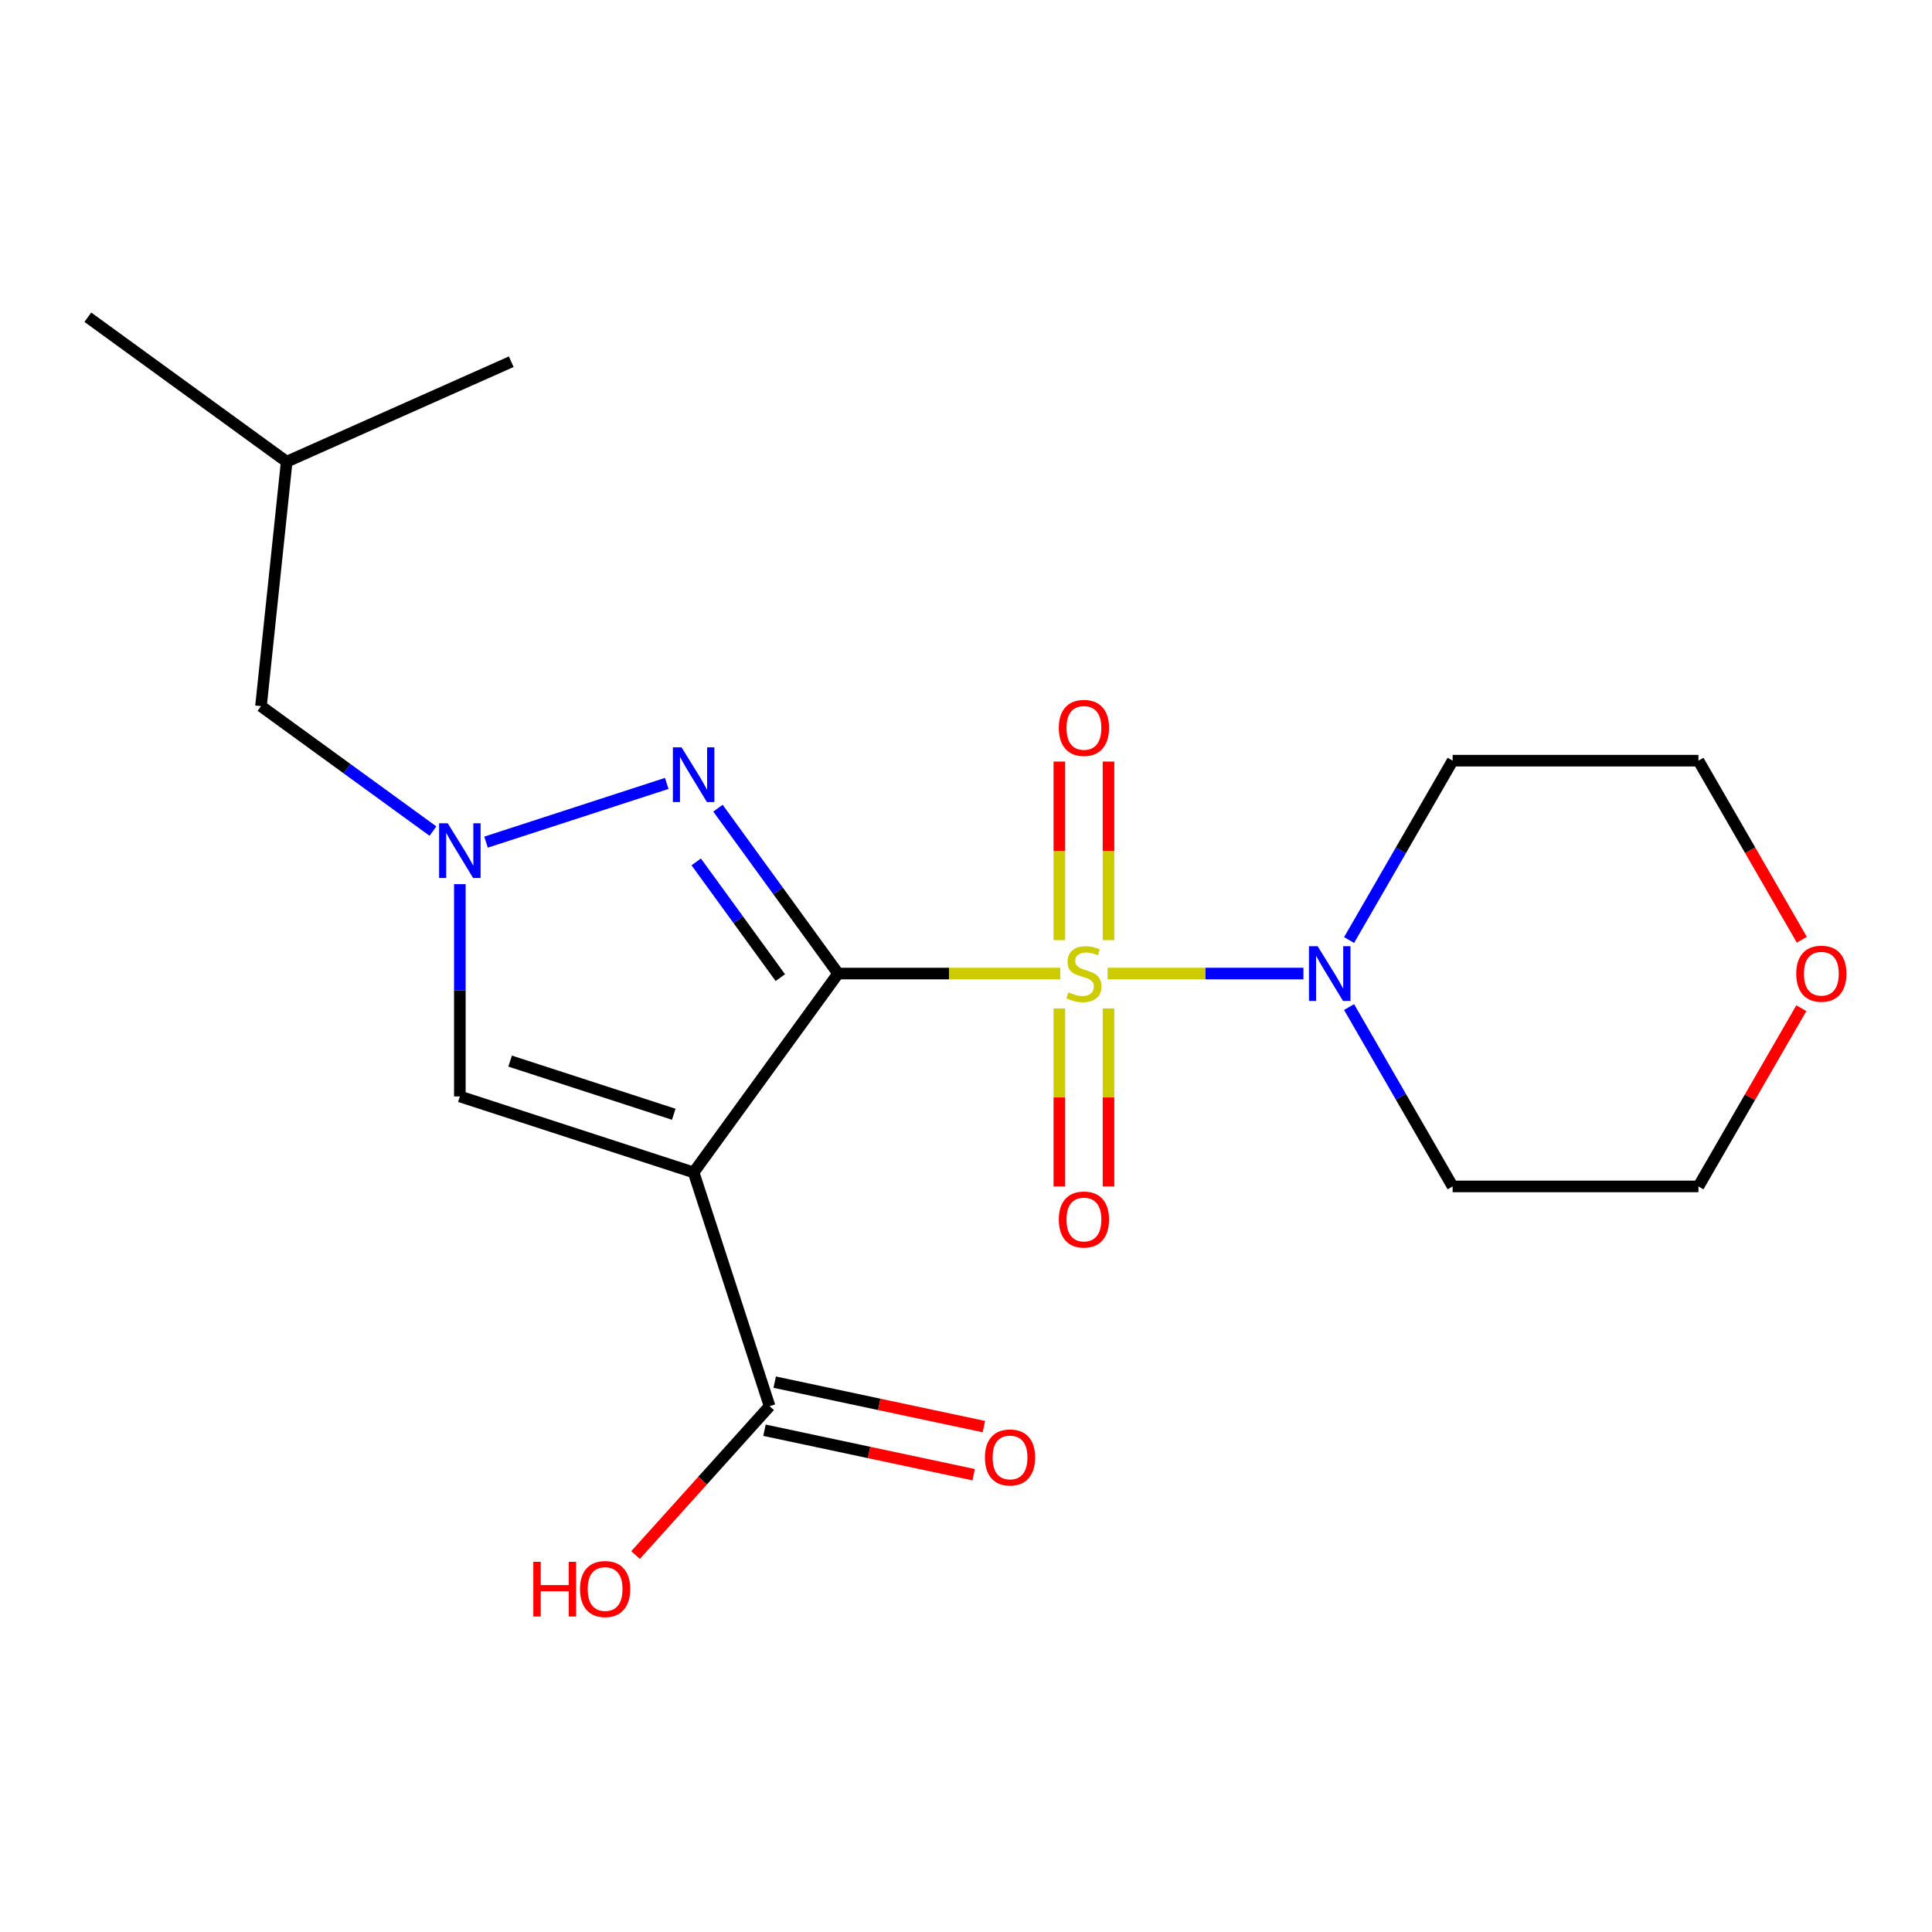 <?xml version='1.0' encoding='iso-8859-1'?>
<svg version='1.1' baseProfile='full'
              xmlns='http://www.w3.org/2000/svg'
                      xmlns:rdkit='http://www.rdkit.org/xml'
                      xmlns:xlink='http://www.w3.org/1999/xlink'
                  xml:space='preserve'
width='1000px' height='1000px' viewBox='0 0 1000 1000'>
<!-- END OF HEADER -->
<rect style='opacity:1.0;fill:#FFFFFF;stroke:none' width='1000' height='1000' x='0' y='0'> </rect>
<path class='bond-0' d='M 433.807,503.908 L 491.292,503.908' style='fill:none;fill-rule:evenodd;stroke:#000000;stroke-width:6px;stroke-linecap:butt;stroke-linejoin:miter;stroke-opacity:1' />
<path class='bond-0' d='M 491.292,503.908 L 548.777,503.908' style='fill:none;fill-rule:evenodd;stroke:#CCCC00;stroke-width:6px;stroke-linecap:butt;stroke-linejoin:miter;stroke-opacity:1' />
<path class='bond-1' d='M 433.807,503.908 L 359.022,606.84' style='fill:none;fill-rule:evenodd;stroke:#000000;stroke-width:6px;stroke-linecap:butt;stroke-linejoin:miter;stroke-opacity:1' />
<path class='bond-2' d='M 433.807,503.908 L 402.714,461.112' style='fill:none;fill-rule:evenodd;stroke:#000000;stroke-width:6px;stroke-linecap:butt;stroke-linejoin:miter;stroke-opacity:1' />
<path class='bond-2' d='M 402.714,461.112 L 371.621,418.317' style='fill:none;fill-rule:evenodd;stroke:#0000FF;stroke-width:6px;stroke-linecap:butt;stroke-linejoin:miter;stroke-opacity:1' />
<path class='bond-2' d='M 403.892,506.026 L 382.128,476.069' style='fill:none;fill-rule:evenodd;stroke:#000000;stroke-width:6px;stroke-linecap:butt;stroke-linejoin:miter;stroke-opacity:1' />
<path class='bond-2' d='M 382.128,476.069 L 360.363,446.112' style='fill:none;fill-rule:evenodd;stroke:#0000FF;stroke-width:6px;stroke-linecap:butt;stroke-linejoin:miter;stroke-opacity:1' />
<path class='bond-4' d='M 573.298,503.908 L 623.976,503.908' style='fill:none;fill-rule:evenodd;stroke:#CCCC00;stroke-width:6px;stroke-linecap:butt;stroke-linejoin:miter;stroke-opacity:1' />
<path class='bond-4' d='M 623.976,503.908 L 674.654,503.908' style='fill:none;fill-rule:evenodd;stroke:#0000FF;stroke-width:6px;stroke-linecap:butt;stroke-linejoin:miter;stroke-opacity:1' />
<path class='bond-7' d='M 548.314,521.969 L 548.314,568.029' style='fill:none;fill-rule:evenodd;stroke:#CCCC00;stroke-width:6px;stroke-linecap:butt;stroke-linejoin:miter;stroke-opacity:1' />
<path class='bond-7' d='M 548.314,568.029 L 548.314,614.089' style='fill:none;fill-rule:evenodd;stroke:#FF0000;stroke-width:6px;stroke-linecap:butt;stroke-linejoin:miter;stroke-opacity:1' />
<path class='bond-7' d='M 573.76,521.969 L 573.76,568.029' style='fill:none;fill-rule:evenodd;stroke:#CCCC00;stroke-width:6px;stroke-linecap:butt;stroke-linejoin:miter;stroke-opacity:1' />
<path class='bond-7' d='M 573.76,568.029 L 573.76,614.089' style='fill:none;fill-rule:evenodd;stroke:#FF0000;stroke-width:6px;stroke-linecap:butt;stroke-linejoin:miter;stroke-opacity:1' />
<path class='bond-8' d='M 573.76,486.607 L 573.76,440.396' style='fill:none;fill-rule:evenodd;stroke:#CCCC00;stroke-width:6px;stroke-linecap:butt;stroke-linejoin:miter;stroke-opacity:1' />
<path class='bond-8' d='M 573.76,440.396 L 573.76,394.185' style='fill:none;fill-rule:evenodd;stroke:#FF0000;stroke-width:6px;stroke-linecap:butt;stroke-linejoin:miter;stroke-opacity:1' />
<path class='bond-8' d='M 548.314,486.607 L 548.314,440.396' style='fill:none;fill-rule:evenodd;stroke:#CCCC00;stroke-width:6px;stroke-linecap:butt;stroke-linejoin:miter;stroke-opacity:1' />
<path class='bond-8' d='M 548.314,440.396 L 548.314,394.185' style='fill:none;fill-rule:evenodd;stroke:#FF0000;stroke-width:6px;stroke-linecap:butt;stroke-linejoin:miter;stroke-opacity:1' />
<path class='bond-5' d='M 359.022,606.84 L 238.019,567.523' style='fill:none;fill-rule:evenodd;stroke:#000000;stroke-width:6px;stroke-linecap:butt;stroke-linejoin:miter;stroke-opacity:1' />
<path class='bond-5' d='M 348.735,576.741 L 264.033,549.22' style='fill:none;fill-rule:evenodd;stroke:#000000;stroke-width:6px;stroke-linecap:butt;stroke-linejoin:miter;stroke-opacity:1' />
<path class='bond-6' d='M 359.022,606.84 L 398.339,727.843' style='fill:none;fill-rule:evenodd;stroke:#000000;stroke-width:6px;stroke-linecap:butt;stroke-linejoin:miter;stroke-opacity:1' />
<path class='bond-3' d='M 345.102,405.499 L 251.574,435.888' style='fill:none;fill-rule:evenodd;stroke:#0000FF;stroke-width:6px;stroke-linecap:butt;stroke-linejoin:miter;stroke-opacity:1' />
<path class='bond-10' d='M 224.098,430.178 L 179.593,397.843' style='fill:none;fill-rule:evenodd;stroke:#0000FF;stroke-width:6px;stroke-linecap:butt;stroke-linejoin:miter;stroke-opacity:1' />
<path class='bond-10' d='M 179.593,397.843 L 135.087,365.508' style='fill:none;fill-rule:evenodd;stroke:#000000;stroke-width:6px;stroke-linecap:butt;stroke-linejoin:miter;stroke-opacity:1' />
<path class='bond-20' d='M 238.019,457.633 L 238.019,512.578' style='fill:none;fill-rule:evenodd;stroke:#0000FF;stroke-width:6px;stroke-linecap:butt;stroke-linejoin:miter;stroke-opacity:1' />
<path class='bond-20' d='M 238.019,512.578 L 238.019,567.523' style='fill:none;fill-rule:evenodd;stroke:#000000;stroke-width:6px;stroke-linecap:butt;stroke-linejoin:miter;stroke-opacity:1' />
<path class='bond-12' d='M 698.28,486.567 L 725.081,440.145' style='fill:none;fill-rule:evenodd;stroke:#0000FF;stroke-width:6px;stroke-linecap:butt;stroke-linejoin:miter;stroke-opacity:1' />
<path class='bond-12' d='M 725.081,440.145 L 751.883,393.723' style='fill:none;fill-rule:evenodd;stroke:#000000;stroke-width:6px;stroke-linecap:butt;stroke-linejoin:miter;stroke-opacity:1' />
<path class='bond-13' d='M 698.28,521.249 L 725.081,567.671' style='fill:none;fill-rule:evenodd;stroke:#0000FF;stroke-width:6px;stroke-linecap:butt;stroke-linejoin:miter;stroke-opacity:1' />
<path class='bond-13' d='M 725.081,567.671 L 751.883,614.093' style='fill:none;fill-rule:evenodd;stroke:#000000;stroke-width:6px;stroke-linecap:butt;stroke-linejoin:miter;stroke-opacity:1' />
<path class='bond-9' d='M 395.694,740.288 L 449.828,751.795' style='fill:none;fill-rule:evenodd;stroke:#000000;stroke-width:6px;stroke-linecap:butt;stroke-linejoin:miter;stroke-opacity:1' />
<path class='bond-9' d='M 449.828,751.795 L 503.963,763.302' style='fill:none;fill-rule:evenodd;stroke:#FF0000;stroke-width:6px;stroke-linecap:butt;stroke-linejoin:miter;stroke-opacity:1' />
<path class='bond-9' d='M 400.984,715.398 L 455.119,726.905' style='fill:none;fill-rule:evenodd;stroke:#000000;stroke-width:6px;stroke-linecap:butt;stroke-linejoin:miter;stroke-opacity:1' />
<path class='bond-9' d='M 455.119,726.905 L 509.254,738.411' style='fill:none;fill-rule:evenodd;stroke:#FF0000;stroke-width:6px;stroke-linecap:butt;stroke-linejoin:miter;stroke-opacity:1' />
<path class='bond-14' d='M 398.339,727.843 L 363.651,766.368' style='fill:none;fill-rule:evenodd;stroke:#000000;stroke-width:6px;stroke-linecap:butt;stroke-linejoin:miter;stroke-opacity:1' />
<path class='bond-14' d='M 363.651,766.368 L 328.963,804.893' style='fill:none;fill-rule:evenodd;stroke:#FF0000;stroke-width:6px;stroke-linecap:butt;stroke-linejoin:miter;stroke-opacity:1' />
<path class='bond-17' d='M 135.087,365.508 L 148.386,238.974' style='fill:none;fill-rule:evenodd;stroke:#000000;stroke-width:6px;stroke-linecap:butt;stroke-linejoin:miter;stroke-opacity:1' />
<path class='bond-11' d='M 932.371,521.849 L 905.743,567.971' style='fill:none;fill-rule:evenodd;stroke:#FF0000;stroke-width:6px;stroke-linecap:butt;stroke-linejoin:miter;stroke-opacity:1' />
<path class='bond-11' d='M 905.743,567.971 L 879.114,614.093' style='fill:none;fill-rule:evenodd;stroke:#000000;stroke-width:6px;stroke-linecap:butt;stroke-linejoin:miter;stroke-opacity:1' />
<path class='bond-21' d='M 932.625,486.407 L 905.87,440.065' style='fill:none;fill-rule:evenodd;stroke:#FF0000;stroke-width:6px;stroke-linecap:butt;stroke-linejoin:miter;stroke-opacity:1' />
<path class='bond-21' d='M 905.87,440.065 L 879.114,393.723' style='fill:none;fill-rule:evenodd;stroke:#000000;stroke-width:6px;stroke-linecap:butt;stroke-linejoin:miter;stroke-opacity:1' />
<path class='bond-15' d='M 751.883,393.723 L 879.114,393.723' style='fill:none;fill-rule:evenodd;stroke:#000000;stroke-width:6px;stroke-linecap:butt;stroke-linejoin:miter;stroke-opacity:1' />
<path class='bond-16' d='M 751.883,614.093 L 879.114,614.093' style='fill:none;fill-rule:evenodd;stroke:#000000;stroke-width:6px;stroke-linecap:butt;stroke-linejoin:miter;stroke-opacity:1' />
<path class='bond-18' d='M 148.386,238.974 L 45.455,164.19' style='fill:none;fill-rule:evenodd;stroke:#000000;stroke-width:6px;stroke-linecap:butt;stroke-linejoin:miter;stroke-opacity:1' />
<path class='bond-19' d='M 148.386,238.974 L 264.617,187.225' style='fill:none;fill-rule:evenodd;stroke:#000000;stroke-width:6px;stroke-linecap:butt;stroke-linejoin:miter;stroke-opacity:1' />
<path  class='atom-1' d='M 553.037 513.628
Q 553.357 513.748, 554.677 514.308
Q 555.997 514.868, 557.437 515.228
Q 558.917 515.548, 560.357 515.548
Q 563.037 515.548, 564.597 514.268
Q 566.157 512.948, 566.157 510.668
Q 566.157 509.108, 565.357 508.148
Q 564.597 507.188, 563.397 506.668
Q 562.197 506.148, 560.197 505.548
Q 557.677 504.788, 556.157 504.068
Q 554.677 503.348, 553.597 501.828
Q 552.557 500.308, 552.557 497.748
Q 552.557 494.188, 554.957 491.988
Q 557.397 489.788, 562.197 489.788
Q 565.477 489.788, 569.197 491.348
L 568.277 494.428
Q 564.877 493.028, 562.317 493.028
Q 559.557 493.028, 558.037 494.188
Q 556.517 495.308, 556.557 497.268
Q 556.557 498.788, 557.317 499.708
Q 558.117 500.628, 559.237 501.148
Q 560.397 501.668, 562.317 502.268
Q 564.877 503.068, 566.397 503.868
Q 567.917 504.668, 568.997 506.308
Q 570.117 507.908, 570.117 510.668
Q 570.117 514.588, 567.477 516.708
Q 564.877 518.788, 560.517 518.788
Q 557.997 518.788, 556.077 518.228
Q 554.197 517.708, 551.957 516.788
L 553.037 513.628
' fill='#CCCC00'/>
<path  class='atom-3' d='M 352.762 386.816
L 362.042 401.816
Q 362.962 403.296, 364.442 405.976
Q 365.922 408.656, 366.002 408.816
L 366.002 386.816
L 369.762 386.816
L 369.762 415.136
L 365.882 415.136
L 355.922 398.736
Q 354.762 396.816, 353.522 394.616
Q 352.322 392.416, 351.962 391.736
L 351.962 415.136
L 348.282 415.136
L 348.282 386.816
L 352.762 386.816
' fill='#0000FF'/>
<path  class='atom-4' d='M 231.759 426.132
L 241.039 441.132
Q 241.959 442.612, 243.439 445.292
Q 244.919 447.972, 244.999 448.132
L 244.999 426.132
L 248.759 426.132
L 248.759 454.452
L 244.879 454.452
L 234.919 438.052
Q 233.759 436.132, 232.519 433.932
Q 231.319 431.732, 230.959 431.052
L 230.959 454.452
L 227.279 454.452
L 227.279 426.132
L 231.759 426.132
' fill='#0000FF'/>
<path  class='atom-5' d='M 682.008 489.748
L 691.288 504.748
Q 692.208 506.228, 693.688 508.908
Q 695.168 511.588, 695.248 511.748
L 695.248 489.748
L 699.008 489.748
L 699.008 518.068
L 695.128 518.068
L 685.168 501.668
Q 684.008 499.748, 682.768 497.548
Q 681.568 495.348, 681.208 494.668
L 681.208 518.068
L 677.528 518.068
L 677.528 489.748
L 682.008 489.748
' fill='#0000FF'/>
<path  class='atom-8' d='M 548.037 631.218
Q 548.037 624.418, 551.397 620.618
Q 554.757 616.818, 561.037 616.818
Q 567.317 616.818, 570.677 620.618
Q 574.037 624.418, 574.037 631.218
Q 574.037 638.098, 570.637 642.018
Q 567.237 645.898, 561.037 645.898
Q 554.797 645.898, 551.397 642.018
Q 548.037 638.138, 548.037 631.218
M 561.037 642.698
Q 565.357 642.698, 567.677 639.818
Q 570.037 636.898, 570.037 631.218
Q 570.037 625.658, 567.677 622.858
Q 565.357 620.018, 561.037 620.018
Q 556.717 620.018, 554.357 622.818
Q 552.037 625.618, 552.037 631.218
Q 552.037 636.938, 554.357 639.818
Q 556.717 642.698, 561.037 642.698
' fill='#FF0000'/>
<path  class='atom-9' d='M 548.037 376.757
Q 548.037 369.957, 551.397 366.157
Q 554.757 362.357, 561.037 362.357
Q 567.317 362.357, 570.677 366.157
Q 574.037 369.957, 574.037 376.757
Q 574.037 383.637, 570.637 387.557
Q 567.237 391.437, 561.037 391.437
Q 554.797 391.437, 551.397 387.557
Q 548.037 383.677, 548.037 376.757
M 561.037 388.237
Q 565.357 388.237, 567.677 385.357
Q 570.037 382.437, 570.037 376.757
Q 570.037 371.197, 567.677 368.397
Q 565.357 365.557, 561.037 365.557
Q 556.717 365.557, 554.357 368.357
Q 552.037 371.157, 552.037 376.757
Q 552.037 382.477, 554.357 385.357
Q 556.717 388.237, 561.037 388.237
' fill='#FF0000'/>
<path  class='atom-10' d='M 509.789 754.376
Q 509.789 747.576, 513.149 743.776
Q 516.509 739.976, 522.789 739.976
Q 529.069 739.976, 532.429 743.776
Q 535.789 747.576, 535.789 754.376
Q 535.789 761.256, 532.389 765.176
Q 528.989 769.056, 522.789 769.056
Q 516.549 769.056, 513.149 765.176
Q 509.789 761.296, 509.789 754.376
M 522.789 765.856
Q 527.109 765.856, 529.429 762.976
Q 531.789 760.056, 531.789 754.376
Q 531.789 748.816, 529.429 746.016
Q 527.109 743.176, 522.789 743.176
Q 518.469 743.176, 516.109 745.976
Q 513.789 748.776, 513.789 754.376
Q 513.789 760.096, 516.109 762.976
Q 518.469 765.856, 522.789 765.856
' fill='#FF0000'/>
<path  class='atom-12' d='M 929.729 503.988
Q 929.729 497.188, 933.089 493.388
Q 936.449 489.588, 942.729 489.588
Q 949.009 489.588, 952.369 493.388
Q 955.729 497.188, 955.729 503.988
Q 955.729 510.868, 952.329 514.788
Q 948.929 518.668, 942.729 518.668
Q 936.489 518.668, 933.089 514.788
Q 929.729 510.908, 929.729 503.988
M 942.729 515.468
Q 947.049 515.468, 949.369 512.588
Q 951.729 509.668, 951.729 503.988
Q 951.729 498.428, 949.369 495.628
Q 947.049 492.788, 942.729 492.788
Q 938.409 492.788, 936.049 495.588
Q 933.729 498.388, 933.729 503.988
Q 933.729 509.708, 936.049 512.588
Q 938.409 515.468, 942.729 515.468
' fill='#FF0000'/>
<path  class='atom-15' d='M 276.045 808.394
L 279.885 808.394
L 279.885 820.434
L 294.365 820.434
L 294.365 808.394
L 298.205 808.394
L 298.205 836.714
L 294.365 836.714
L 294.365 823.634
L 279.885 823.634
L 279.885 836.714
L 276.045 836.714
L 276.045 808.394
' fill='#FF0000'/>
<path  class='atom-15' d='M 300.205 822.474
Q 300.205 815.674, 303.565 811.874
Q 306.925 808.074, 313.205 808.074
Q 319.485 808.074, 322.845 811.874
Q 326.205 815.674, 326.205 822.474
Q 326.205 829.354, 322.805 833.274
Q 319.405 837.154, 313.205 837.154
Q 306.965 837.154, 303.565 833.274
Q 300.205 829.394, 300.205 822.474
M 313.205 833.954
Q 317.525 833.954, 319.845 831.074
Q 322.205 828.154, 322.205 822.474
Q 322.205 816.914, 319.845 814.114
Q 317.525 811.274, 313.205 811.274
Q 308.885 811.274, 306.525 814.074
Q 304.205 816.874, 304.205 822.474
Q 304.205 828.194, 306.525 831.074
Q 308.885 833.954, 313.205 833.954
' fill='#FF0000'/>
</svg>
